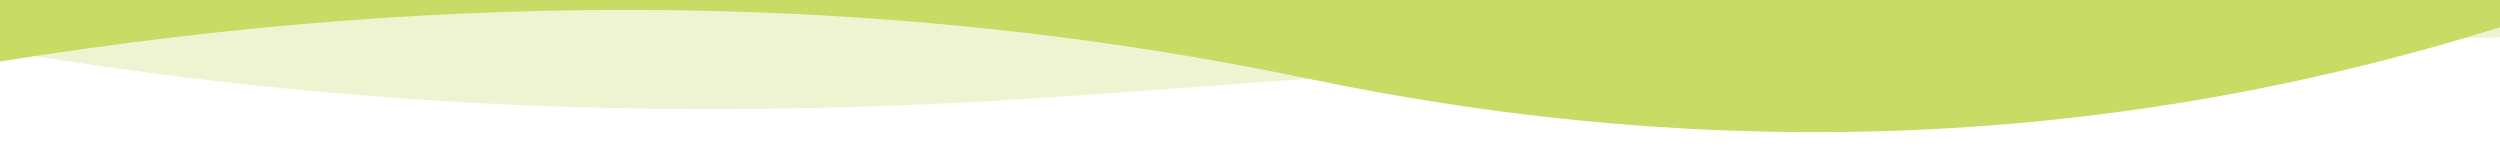 <?xml version="1.0" encoding="UTF-8"?>
<svg width="1400px" height="88px" viewBox="0 0 1400 88" version="1.1" xmlns="http://www.w3.org/2000/svg" xmlns:xlink="http://www.w3.org/1999/xlink">
    <g id="Page-1" stroke="none" stroke-width="1" fill="none" fill-rule="evenodd">
        <g id="Home-Page" transform="translate(0, -651)" fill="#C7DB65">
            <g id="header_section" transform="translate(-82, -8)">
                <g id="hader+illu">
                    <g id="header_background">
                        <path d="M82,58.755 C296.934,-8.374 519.401,-17.981 749.401,29.936 C979.401,77.852 1223.6,81.057 1482,39.552 L1482,733 L82,733 L82,58.755 Z" id="Path-11" transform="translate(782, 366.5) rotate(180) translate(-782, -366.5) "></path>
                        <path d="M0,61.848 C168.602,60.208 308.271,57.636 419.009,54.132 C801.049,42.042 871.688,19.381 1101.021,21.092 C1253.91,22.232 1405.903,38.22 1557,69.057 L1557,720 L0,720 L0,61.848 Z" id="Path-11" fill-opacity="0.3" transform="translate(778.5, 370.5) rotate(180) translate(-778.5, -370.5) "></path>
                    </g>
                </g>
            </g>
        </g>
    </g>
</svg>
